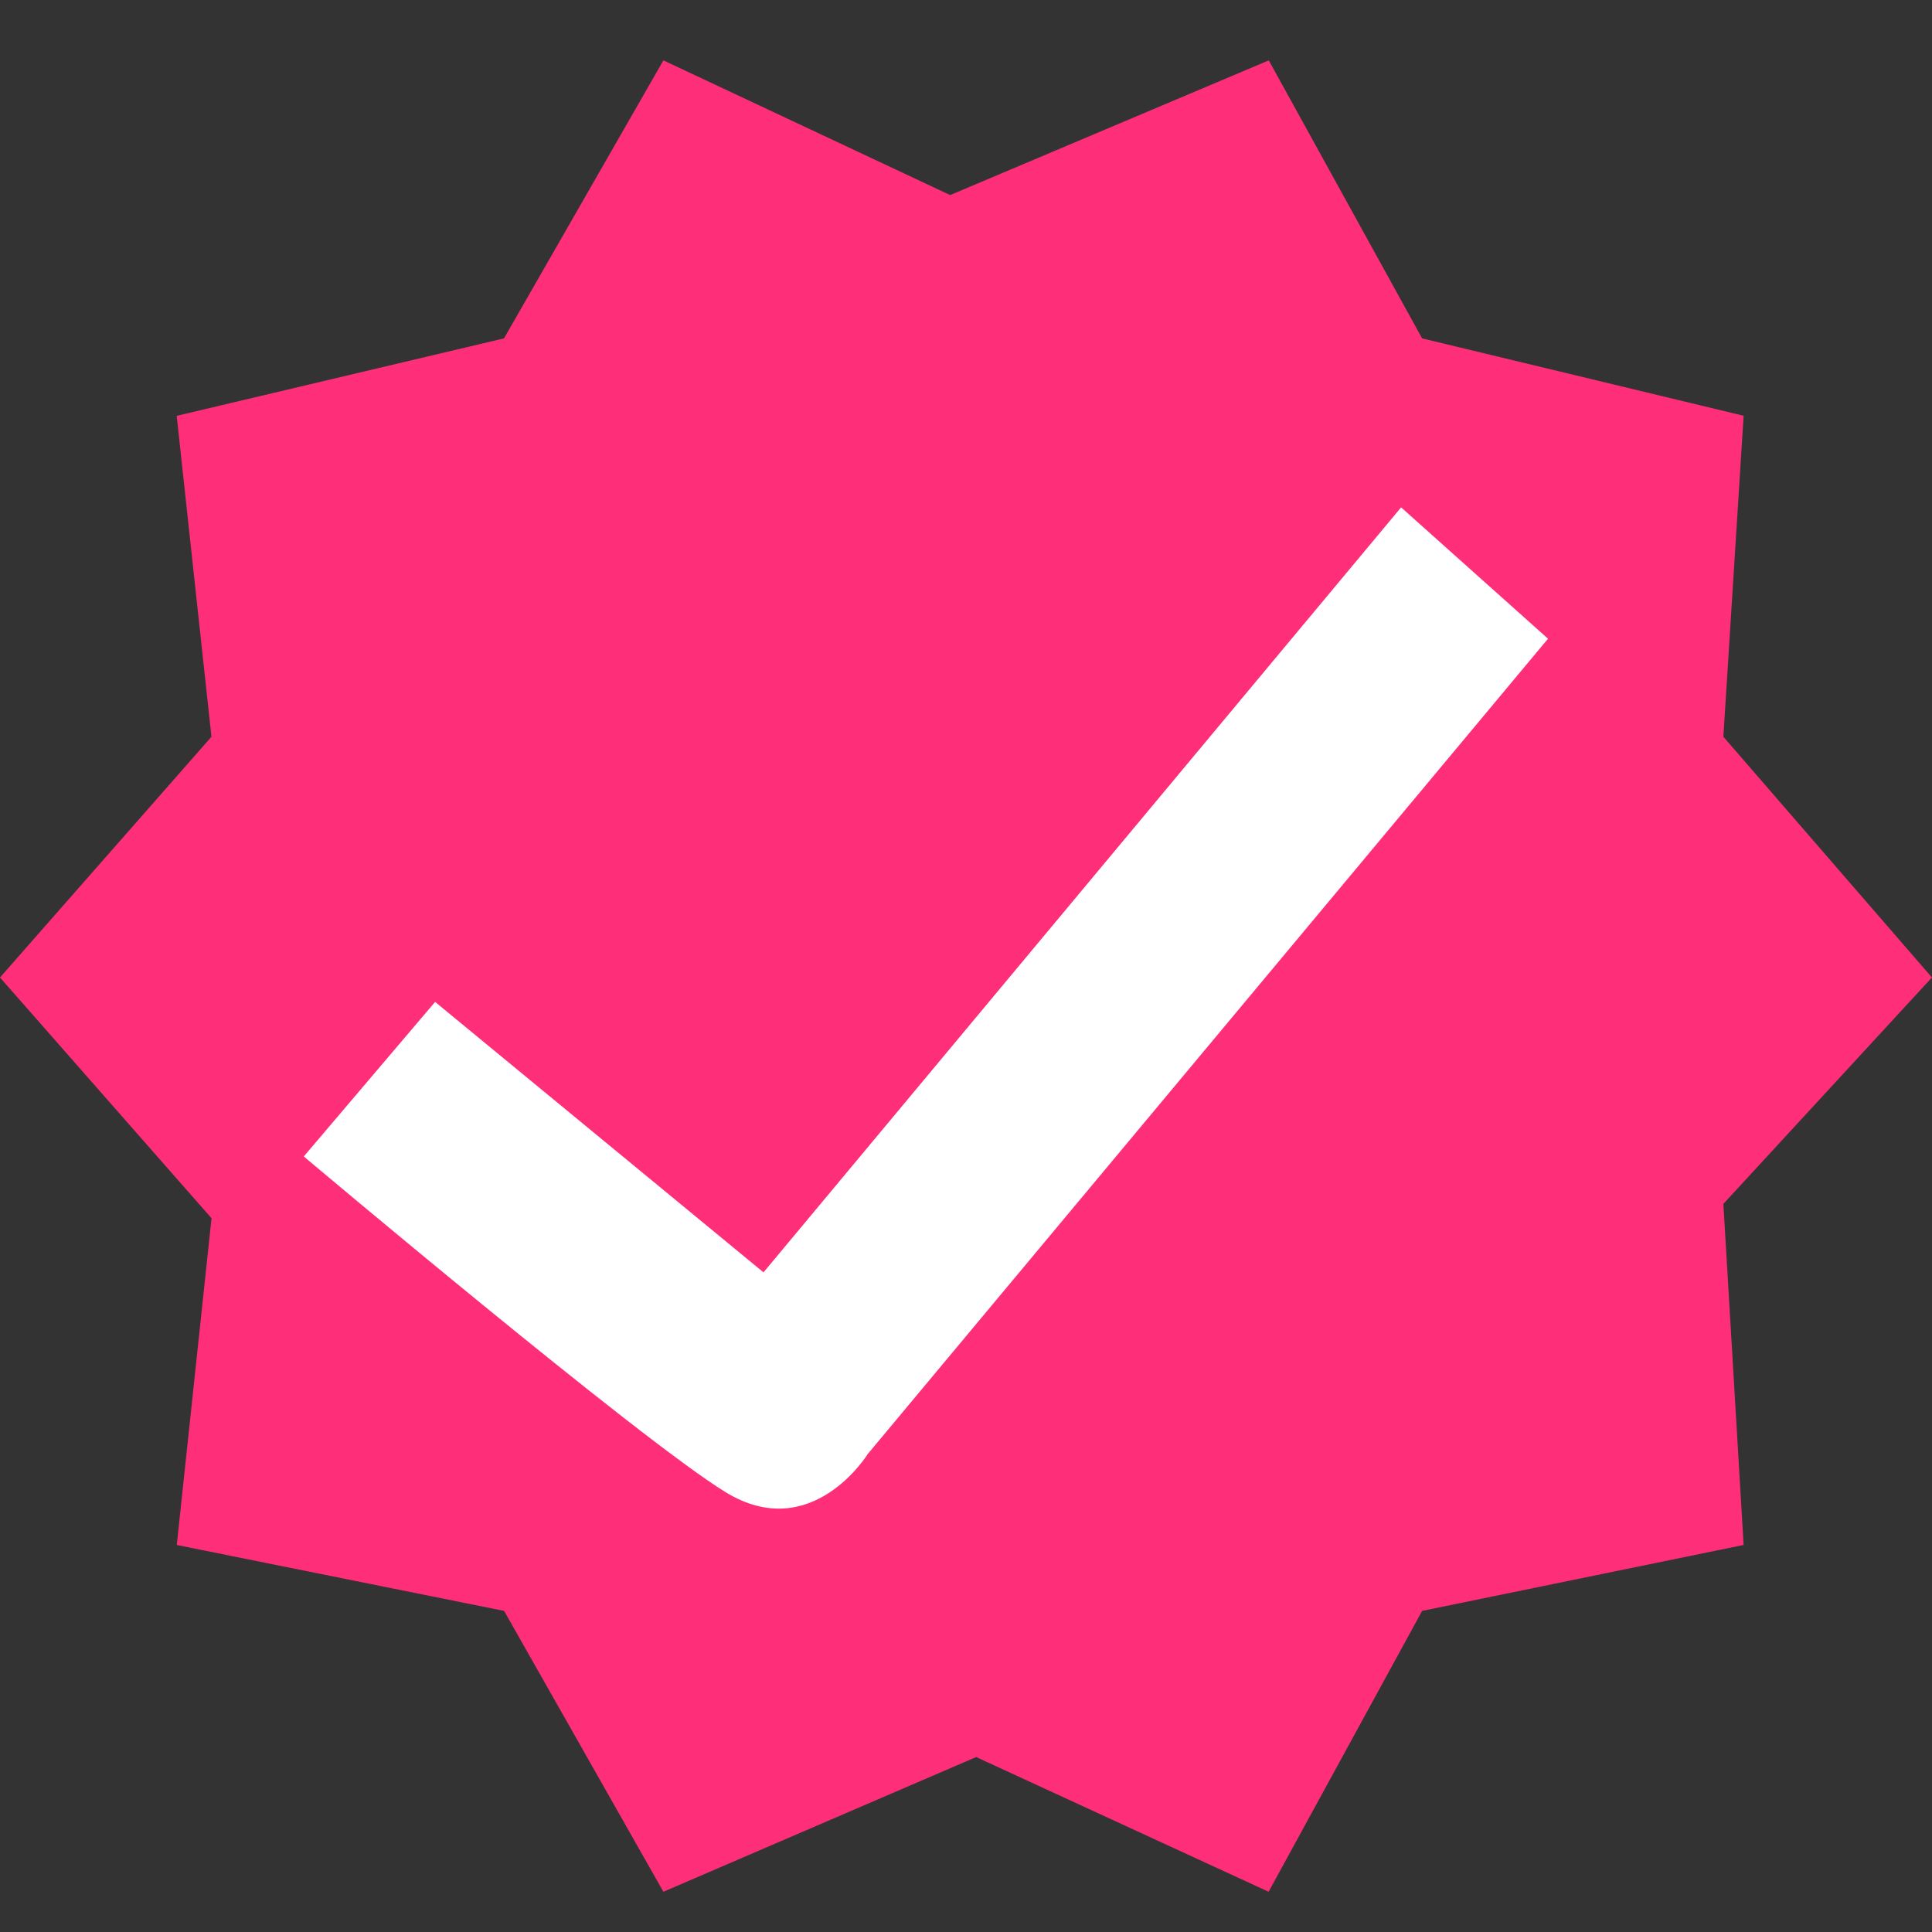 <?xml version="1.0" encoding="UTF-8"?>
<svg xmlns="http://www.w3.org/2000/svg" width="96" height="96" viewBox="0 0 96 96">
  <rect x="0" y="0" width="96" height="96" fill="#333333" stroke="none"/>
  <g id="tick_zik" transform="translate(-232 -82)">
    <rect id="Rectangle_6" data-name="Rectangle 6" width="96" height="96" transform="translate(232 82)" fill="none"></rect>
    <g id="Group_1" data-name="Group 1" transform="translate(1 16.462)">
      <path id="Path_1" data-name="Path 1" d="M71.379,187.352,79.3,173.538l14.249,6.693,15.832-6.693L117,187.352l15.976,3.845-1.007,15.95,10.363,11.962-10.363,11.25,1.007,16.947L117,250.582l-7.628,13.956L94.84,257.845,79.3,264.538l-7.916-13.956-16.264-3.275,1.727-16.235L46.336,219.109l10.507-11.962L55.116,191.2Z" transform="translate(184.664 -105)" fill="#ff2e79"></path>
      <path id="Path_2" data-name="Path 2" d="M66.375,310.8,72.9,303.12l16.318,13.439L120.9,278.547l7.3,6.527L94.4,325.582s-2.783,4.519-7.064,1.9S66.375,310.8,66.375,310.8Z" transform="translate(179.72 -187.798)" fill="#fff"></path>
    </g>
  </g>
</svg>
